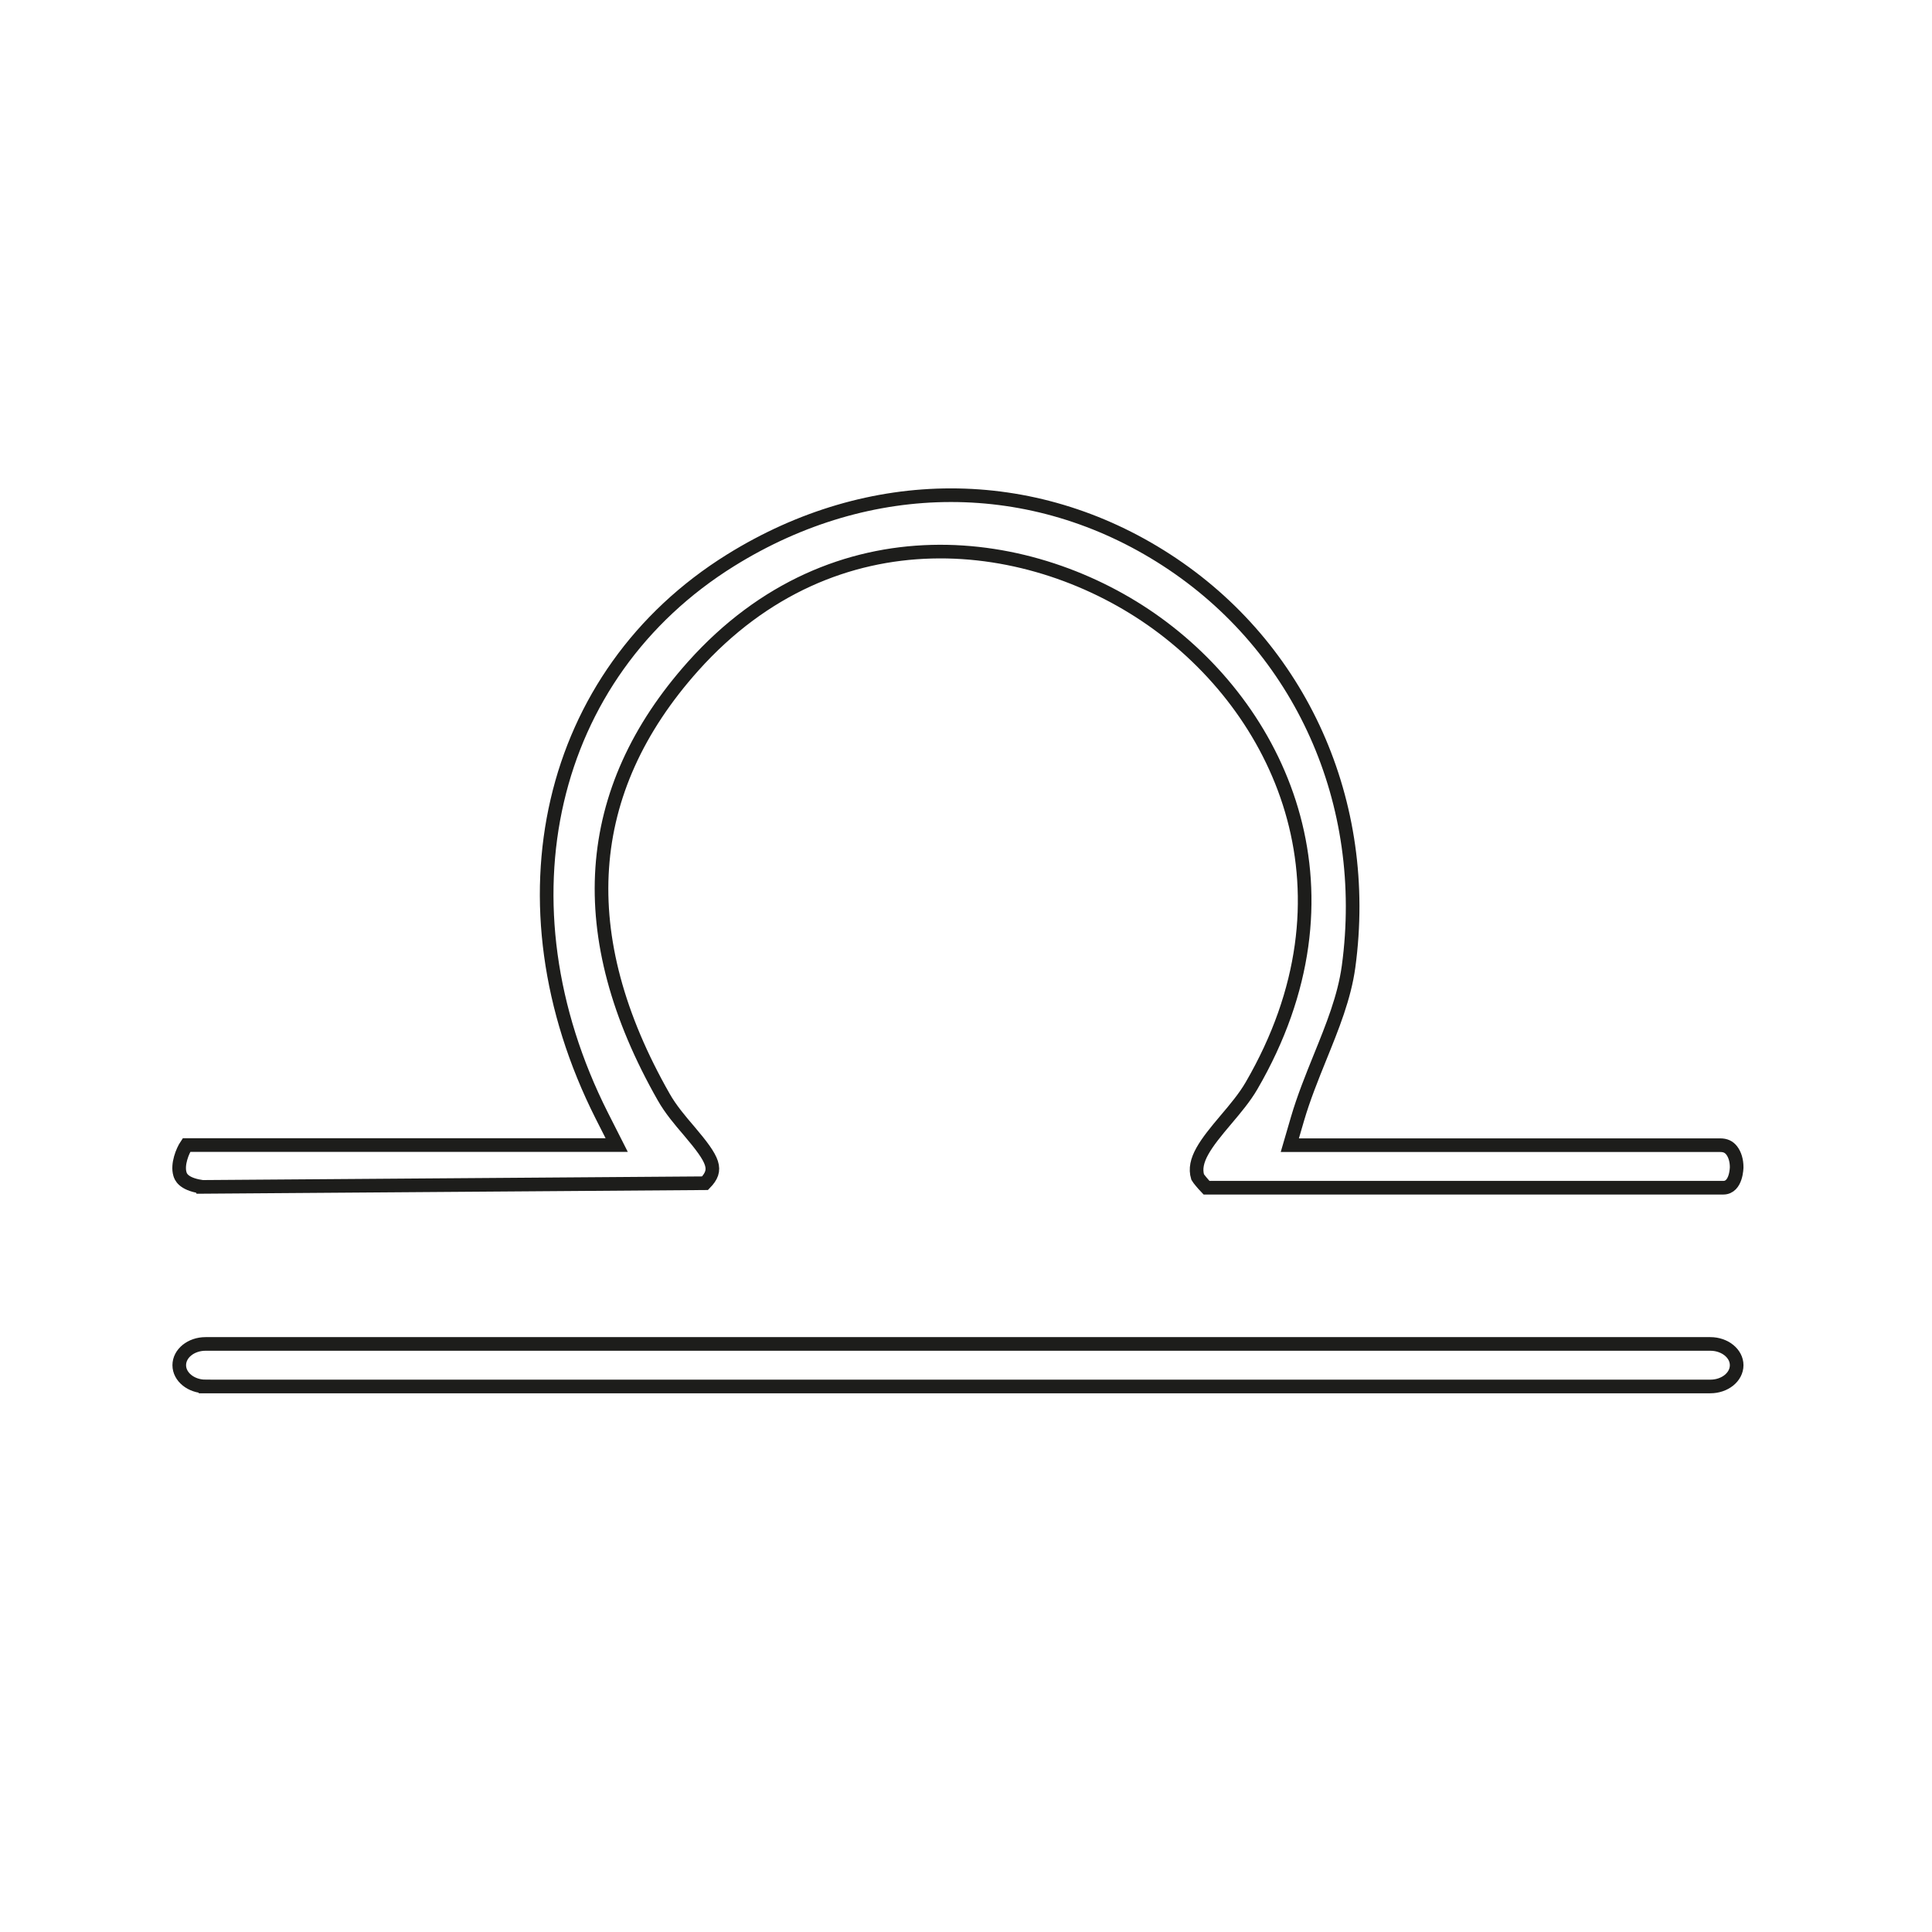 <svg viewBox="0 0 141.73 141.73" xmlns="http://www.w3.org/2000/svg" data-name="Calque 1" id="Calque_1">
  <defs>
    <style>
      .cls-1 {
        fill: none;
        stroke: #1d1d1b;
        stroke-miterlimit: 10;
      }
    </style>
  </defs>
  <path d="M14.73,87.07l36.99-.27c.96-.99.68-1.66-1.18-3.85-.66-.77-1.34-1.57-1.85-2.47-6.74-11.84-6.01-22.47,2.16-31.61,10.38-11.6,24.92-9.75,34.04-3.13,9.32,6.77,15.07,19.88,6.92,33.91-.5.86-1.19,1.68-1.86,2.47-1.5,1.77-2.46,3.02-2.09,4.23.06.11.39.51.65.78h37.91c.97,0,.98-1.5.98-1.51,0-.48-.13-.92-.36-1.22-.21-.27-.47-.39-.85-.39h-31.57l.56-1.92c.45-1.54,1.06-3.05,1.65-4.51.92-2.27,1.79-4.41,2.1-6.67,1.63-12.01-3.49-23.44-13.36-29.83-9.79-6.34-21.74-6.34-31.97.02-13.44,8.36-17.33,25.11-9.46,40.73l1.1,2.17H13.68c-.29.43-.69,1.42-.48,2.12.05.18.22.72,1.52.93Z" class="cls-1"></path>
  <path d="M15.08,101.71h110.39c1.07,0,1.93-.7,1.93-1.56s-.87-1.56-1.93-1.56H15.08c-1.07,0-1.93.7-1.93,1.56s.87,1.56,1.93,1.56Z" class="cls-1"></path>
</svg>